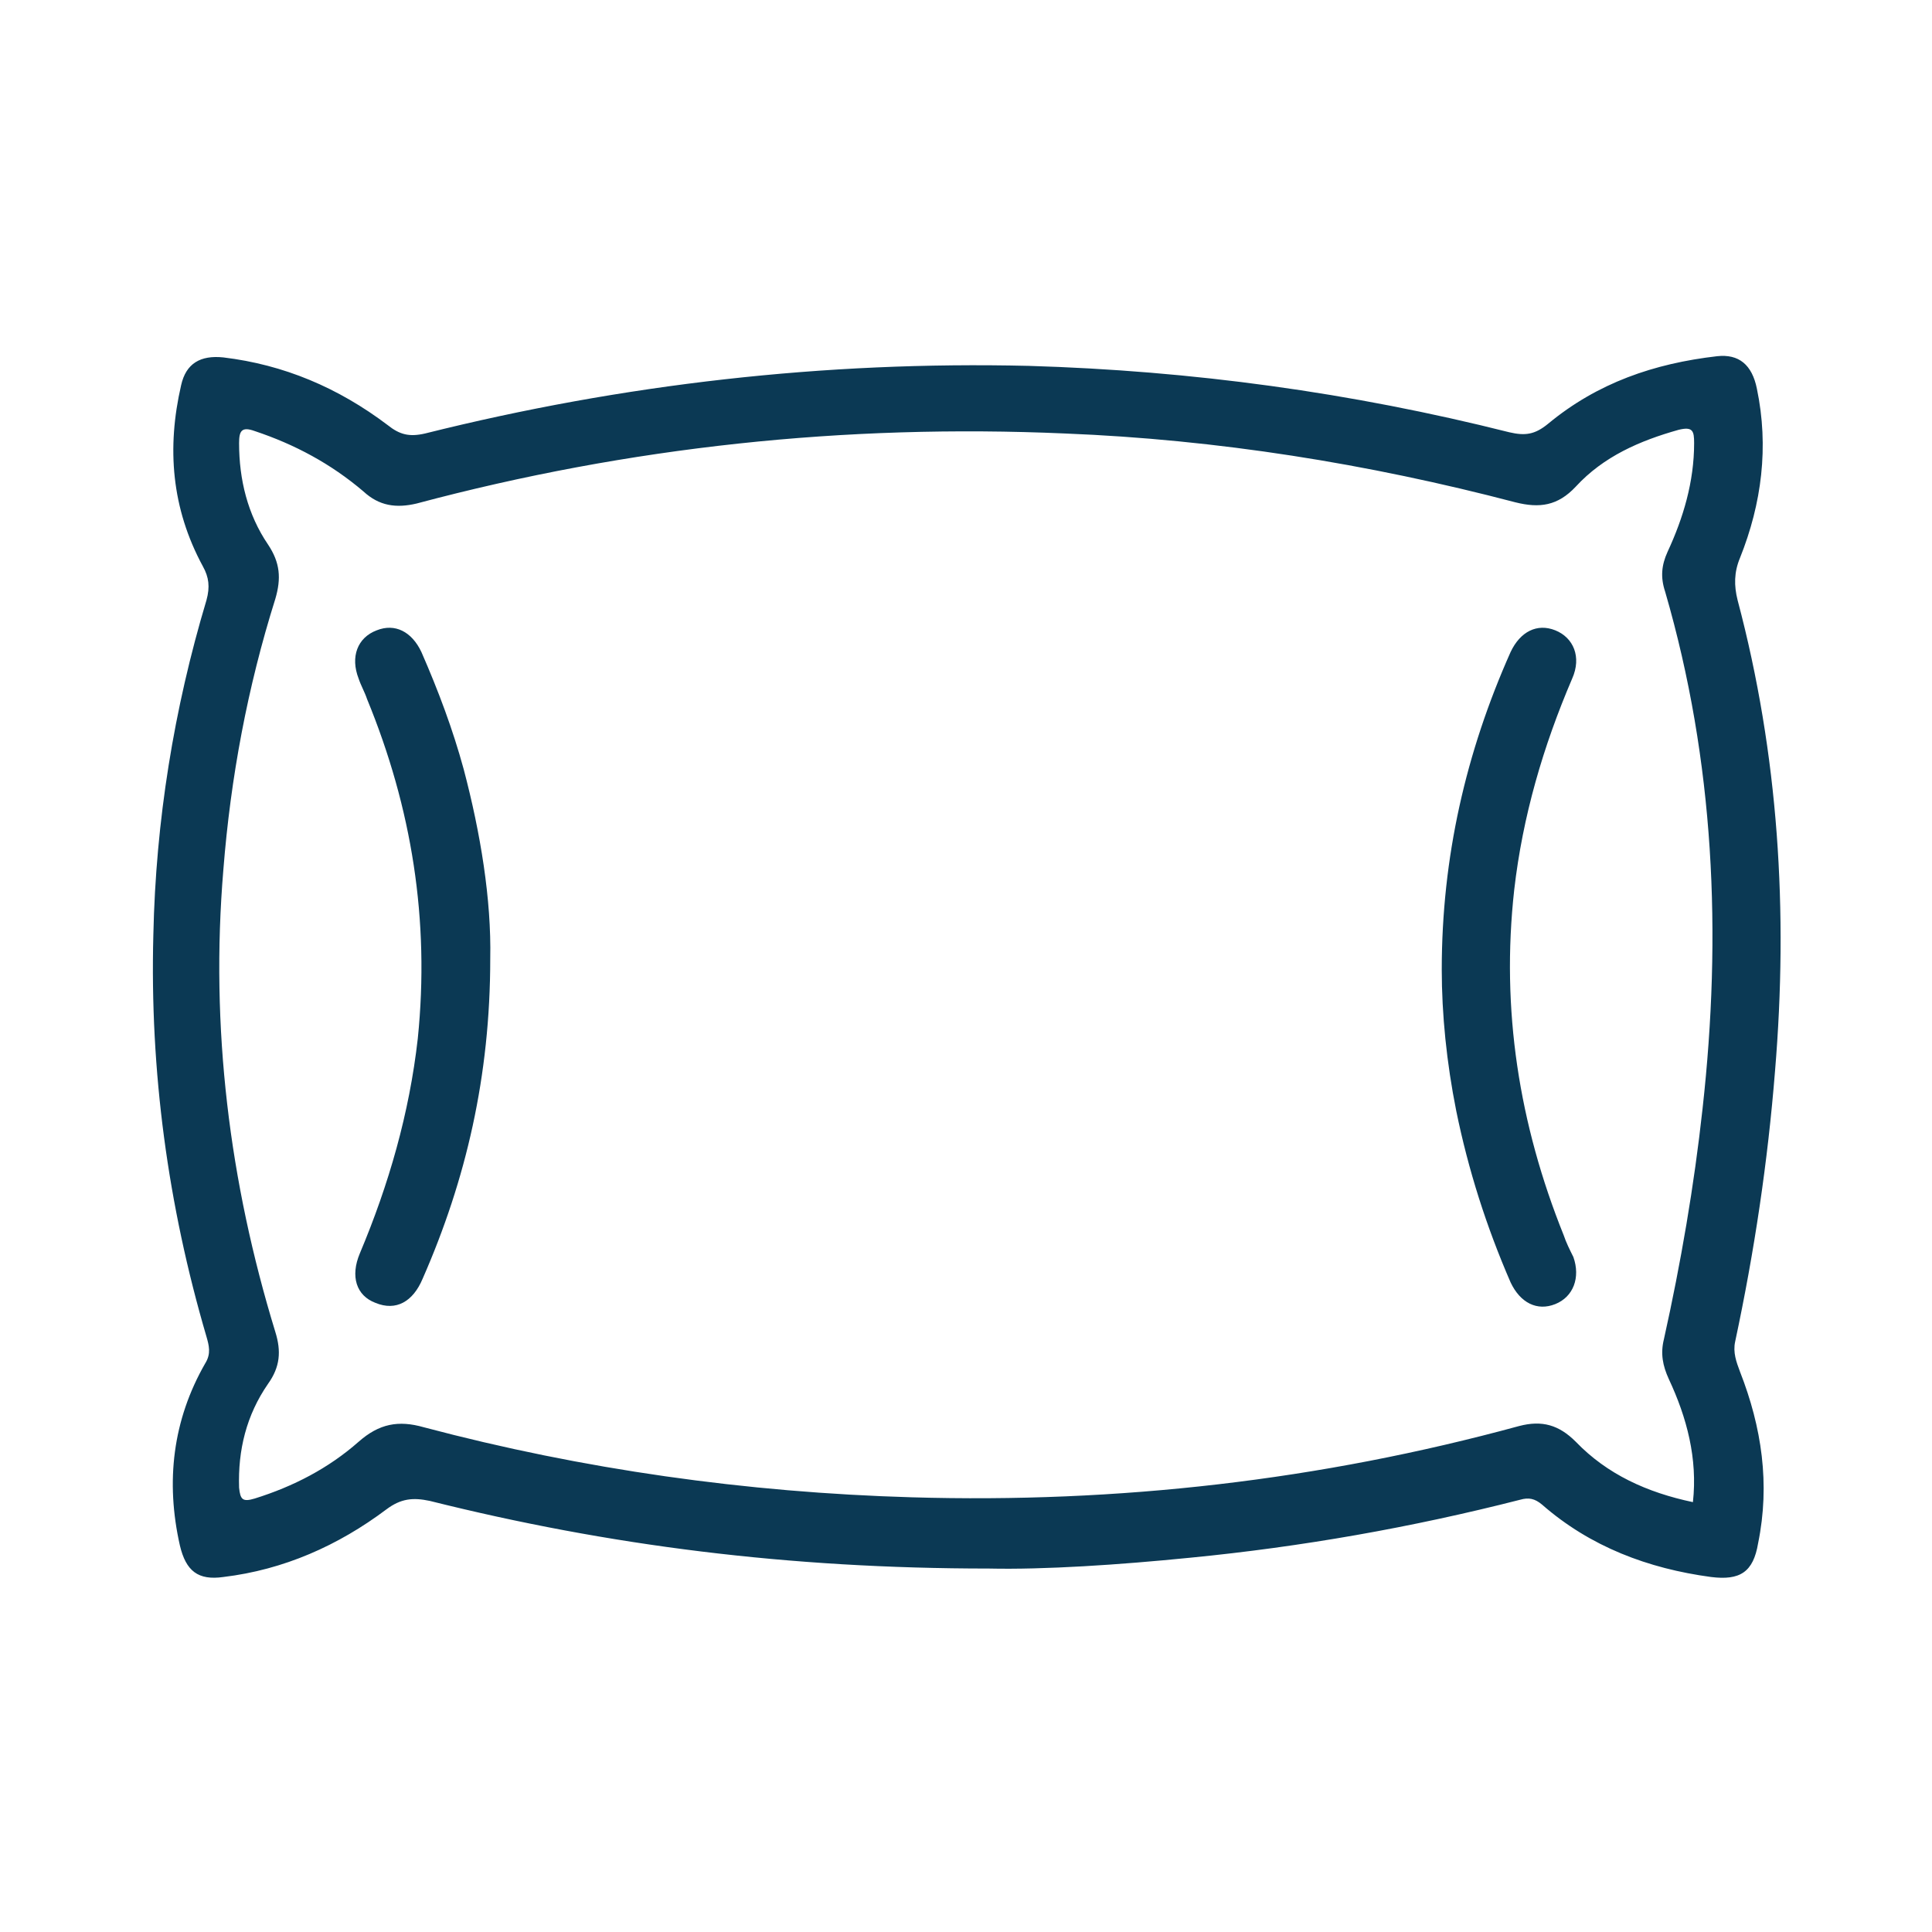 <?xml version="1.0" encoding="utf-8"?>
<!-- Generator: Adobe Illustrator 24.0.2, SVG Export Plug-In . SVG Version: 6.00 Build 0)  -->
<svg version="1.1" id="Layer_1" xmlns="http://www.w3.org/2000/svg" xmlns:xlink="http://www.w3.org/1999/xlink" x="0px" y="0px"
	 viewBox="0 0 160 160" style="enable-background:new 0 0 160 160;" xml:space="preserve">
<style type="text/css">
	.st0{fill:#0B3954;}
</style>
<g>
	<path class="st0" d="M147,88.7c1.1-13.2,0.3-26.2-3.1-39c-0.3-1.2-0.3-2.3,0.2-3.5c1.8-4.5,2.4-9.2,1.4-14c-0.4-2-1.5-2.9-3.3-2.7
		c-5.2,0.6-9.9,2.2-14,5.6c-1.1,0.9-1.9,1-3.2,0.7c-13.1-3.3-26.3-5.1-39.8-5.5c-16.9-0.4-33.6,1.5-50,5.6c-1.3,0.3-2.1,0.1-3.1-0.7
		c-4.1-3.1-8.6-5-13.6-5.6c-1.9-0.2-3.1,0.5-3.5,2.3c-1.2,5.2-0.8,10.2,1.8,15c0.5,0.9,0.6,1.7,0.3,2.8c-2.7,9-4.2,18.3-4.4,27.7
		c-0.3,11.3,1.2,22.4,4.4,33.3c0.2,0.7,0.4,1.4-0.1,2.2c-2.7,4.7-3.3,9.8-2.1,15.1c0.5,2.1,1.5,2.9,3.6,2.6c5-0.6,9.5-2.6,13.5-5.6
		c1.2-0.9,2.2-1,3.6-0.7c14.8,3.7,29.7,5.6,46.3,5.6c4.6,0.1,10.7-0.3,16.7-0.9c9.2-0.9,18.3-2.5,27.3-4.8c0.7-0.2,1.2-0.1,1.8,0.4
		c4,3.5,8.8,5.3,14,6c2.4,0.3,3.5-0.4,3.9-2.8c1-4.9,0.3-9.6-1.5-14.2c-0.3-0.8-0.6-1.6-0.4-2.5C145.3,103.6,146.4,96.2,147,88.7z
		 M141,91.8c-0.7,6.4-1.8,12.8-3.2,19.1c-0.3,1.2-0.1,2.2,0.4,3.3c1.5,3.2,2.4,6.6,2,10.2c-3.8-0.8-7.1-2.3-9.7-5
		c-1.4-1.4-2.8-1.8-4.7-1.3c-16.5,4.5-33.2,6.4-50.3,5.9c-13.7-0.4-27.2-2.3-40.4-5.8c-2.1-0.6-3.7-0.3-5.4,1.2
		c-2.5,2.2-5.4,3.7-8.6,4.7c-1,0.3-1.2,0.1-1.3-0.9c-0.1-3.1,0.6-6,2.4-8.6c1-1.4,1.1-2.7,0.6-4.3C19,97.9,17.4,85.1,18.5,72
		c0.6-7.6,2-15.1,4.3-22.4c0.5-1.7,0.4-3-0.6-4.5c-1.7-2.5-2.4-5.4-2.4-8.4c0-1,0.2-1.4,1.3-1c3.3,1.1,6.3,2.7,9,5
		c1.3,1.2,2.7,1.4,4.4,1c17.6-4.7,35.5-6.6,53.7-5.8c12.6,0.5,25.1,2.5,37.3,5.7c2,0.5,3.5,0.3,5-1.3c2.3-2.5,5.3-3.8,8.5-4.7
		c1.2-0.3,1.3,0.1,1.3,1.1c0,3.2-0.9,6.2-2.2,9c-0.5,1.1-0.6,2.1-0.2,3.3C142,63.1,142.6,77.4,141,91.8z"/>
	<path class="st0" d="M40.6,79.4c0,9.7-2,18.3-5.6,26.5c-0.8,1.9-2.2,2.7-3.9,2c-1.6-0.6-2.1-2.2-1.3-4.1c2.4-5.7,4.1-11.6,4.8-17.8
		c1-9.8-0.5-19.1-4.2-28.1c-0.2-0.6-0.5-1.1-0.7-1.7c-0.7-1.8-0.1-3.4,1.5-4c1.5-0.6,2.9,0.1,3.7,1.8c1.4,3.2,2.6,6.4,3.5,9.7
		C39.8,69,40.7,74.5,40.6,79.4z"/>
	<path class="st0" d="M119.4,80.3c0-9.3,2-18,5.7-26.3c0.8-1.7,2.2-2.4,3.7-1.8c1.5,0.6,2.2,2.2,1.4,4c-2.4,5.6-4.1,11.4-4.8,17.5
		c-1.1,9.9,0.4,19.4,4.1,28.6c0.2,0.6,0.5,1.2,0.8,1.8c0.6,1.7,0,3.3-1.5,3.9c-1.5,0.6-2.9-0.1-3.7-1.8c-2-4.6-3.5-9.3-4.5-14.2
		C119.8,88,119.4,84,119.4,80.3z"/>
</g>
</svg>
